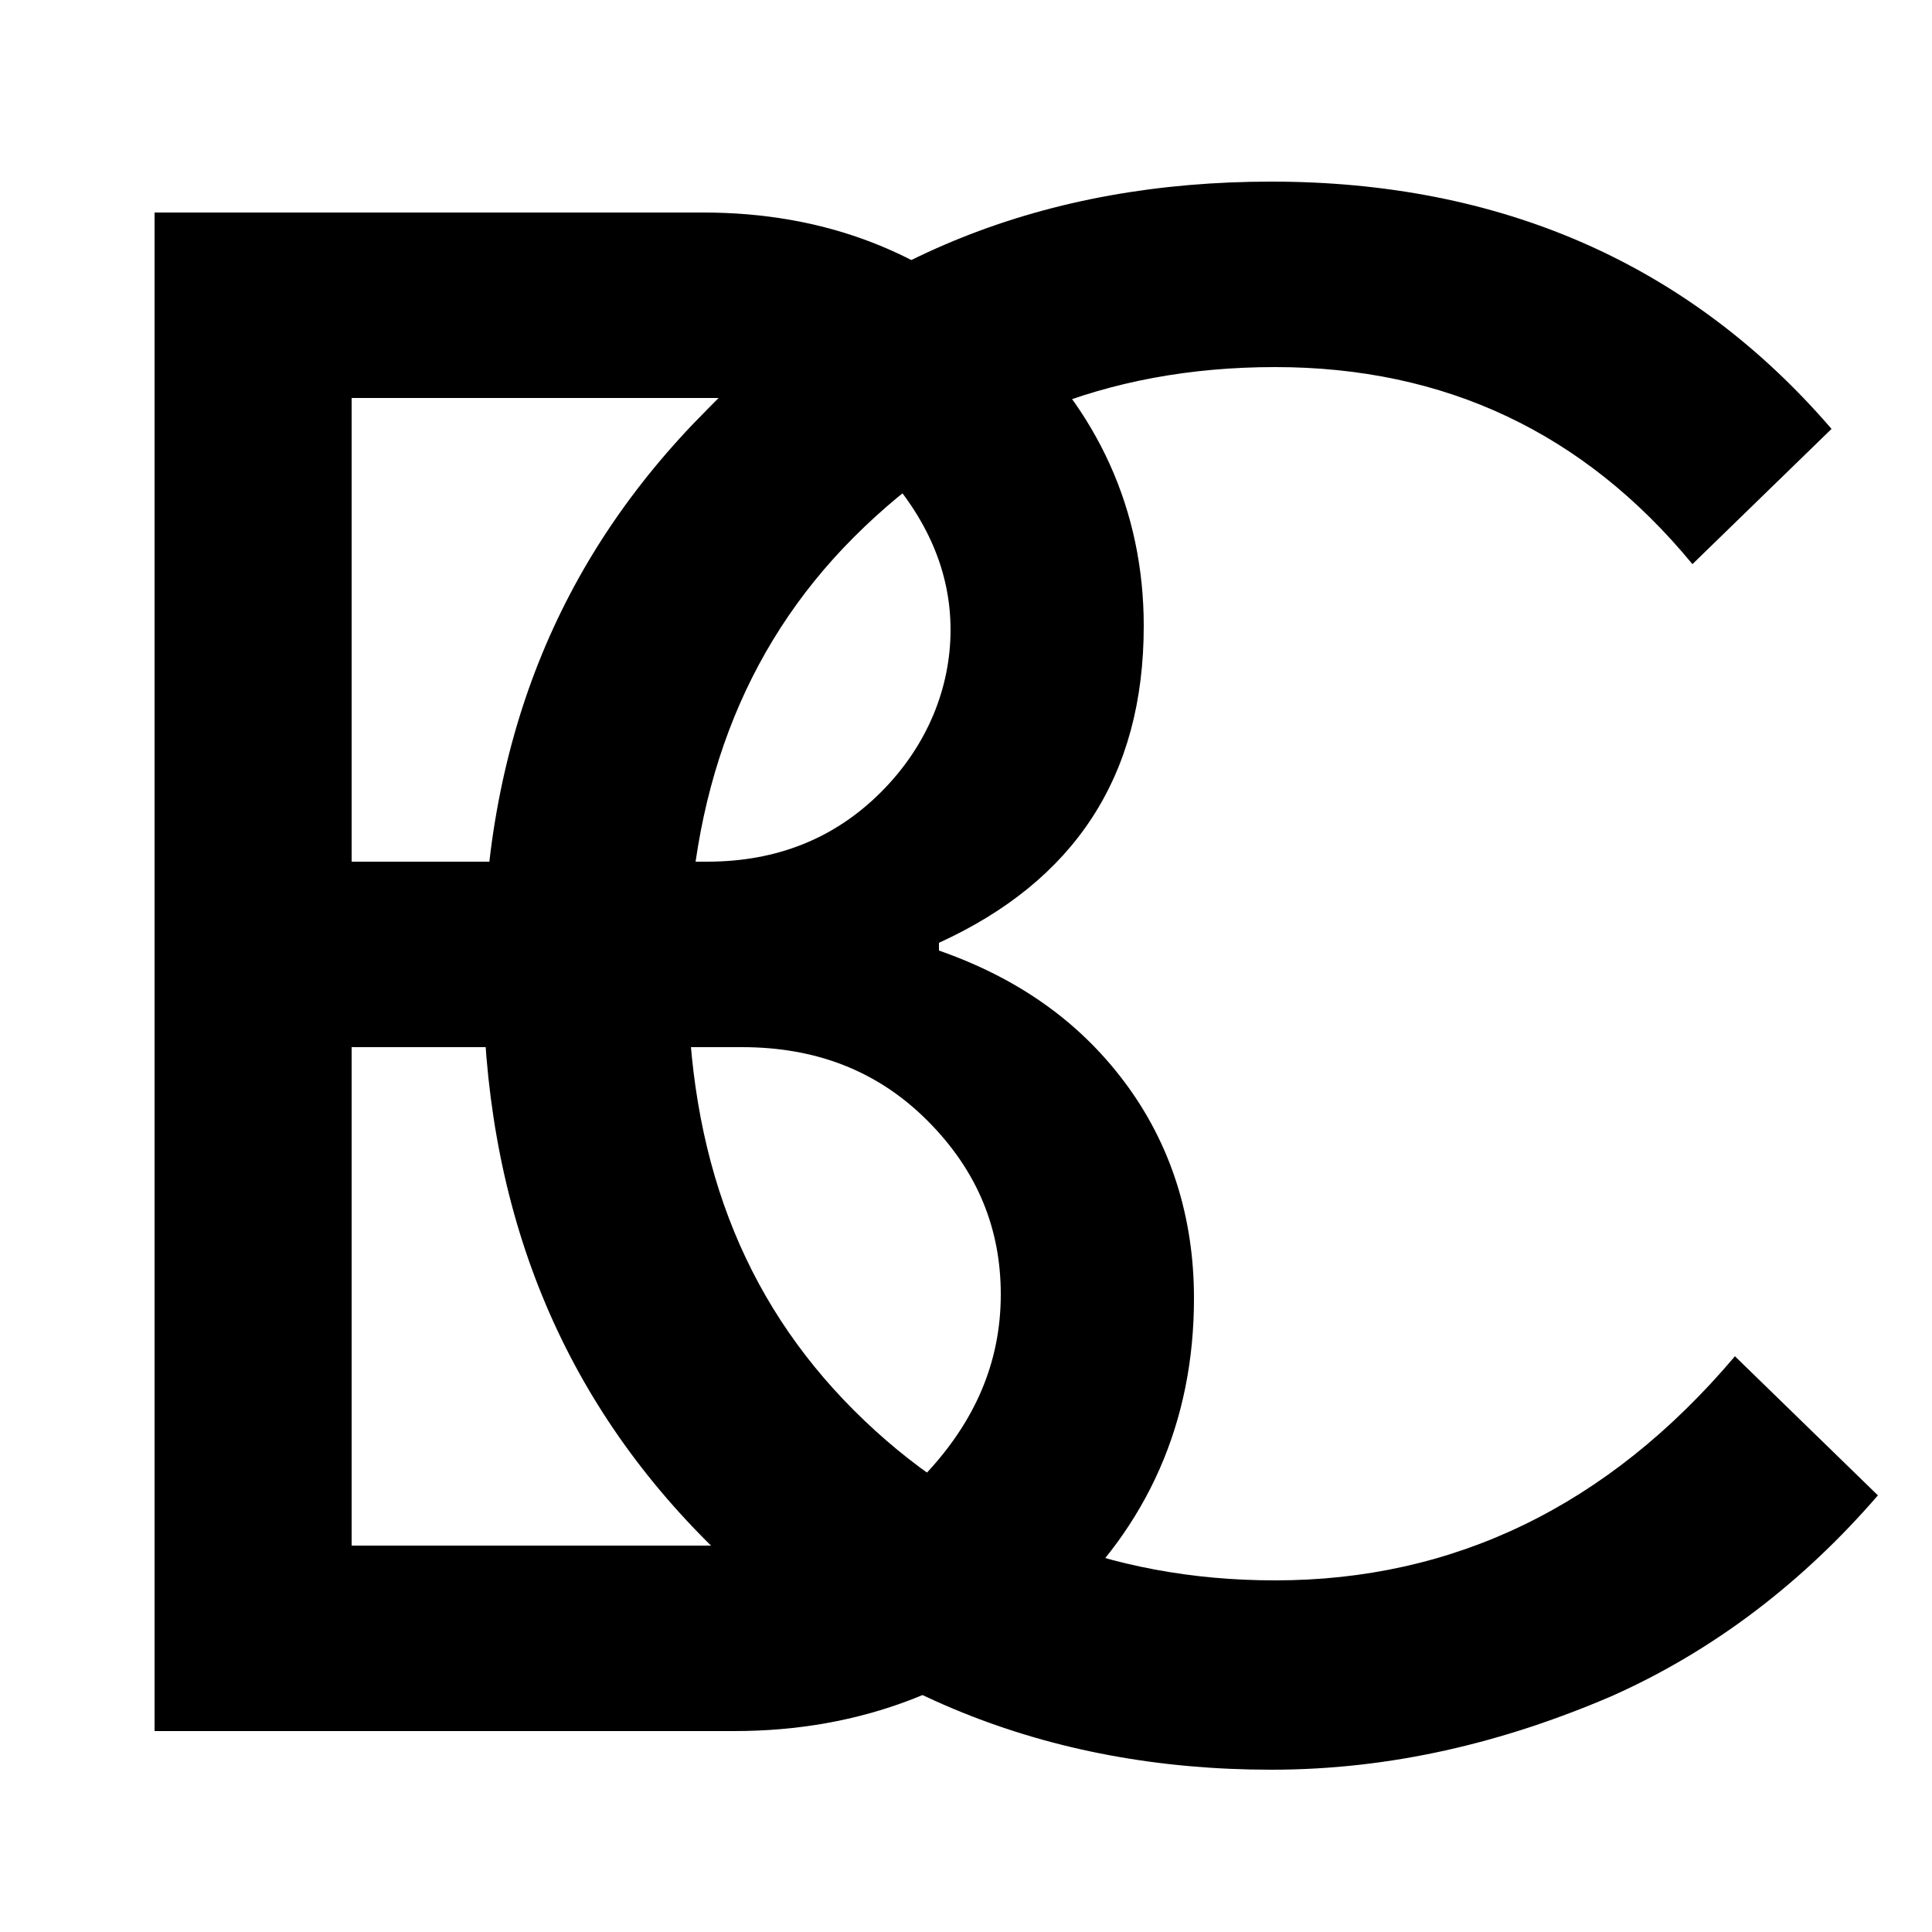 <?xml version="1.0" encoding="utf-8"?>
<!-- Generator: Adobe Illustrator 19.0.0, SVG Export Plug-In . SVG Version: 6.00 Build 0)  -->
<svg version="1.1" id="Layer_1" xmlns="http://www.w3.org/2000/svg" xmlns:xlink="http://www.w3.org/1999/xlink" x="0px" y="0px"
	 viewBox="0 0 50 50" style="enable-background:new 0 0 50 50;" xml:space="preserve">
<g id="XMLID_3_">
	<path id="XMLID_4_" d="M4,44.9V5.5h14.2c3.1,0,5.8,1,8,3.1c2.2,2,3.4,4.6,3.4,7.6c0,3.9-1.8,6.6-5.3,8.2v0.2c2,0.7,3.6,1.8,4.8,3.4
		c1.2,1.6,1.8,3.5,1.8,5.6c0,3.2-1.2,5.9-3.5,8c-2.3,2.1-5.1,3.2-8.4,3.2H4z M9.1,10.3v12h9.2c1.8,0,3.3-0.6,4.5-1.8
		c1.2-1.2,1.8-2.7,1.8-4.2c0-1.5-0.6-2.9-1.8-4.2c-1.2-1.2-2.6-1.8-4.3-1.8H9.1z M9.1,27.1V40h10.2c1.8,0,3.4-0.6,4.7-1.9
		c1.2-1.3,1.9-2.8,1.9-4.6c0-1.7-0.6-3.2-1.9-4.5c-1.3-1.3-2.9-1.9-4.8-1.9H9.1z"/>
</g>
<g id="XMLID_1_">
	<path id="XMLID_8_" d="M32.9,45.8c-5.8,0-10.7-2-14.6-5.9c-3.9-3.9-5.8-8.8-5.8-14.7c0-5.9,1.9-10.7,5.8-14.6
		c3.9-4,8.8-5.9,14.6-5.9c5.9,0,10.8,2.1,14.5,6.4l-3.6,3.5c-2.8-3.4-6.4-5.1-10.8-5.1c-4.4,0-8,1.5-10.9,4.4
		c-2.9,2.9-4.3,6.7-4.3,11.3c0,4.7,1.4,8.4,4.3,11.3c2.9,2.9,6.6,4.4,10.9,4.4c4.6,0,8.6-1.9,11.9-5.8l3.7,3.6
		c-1.9,2.2-4.2,4-6.9,5.2C38.9,45.1,36,45.8,32.9,45.8z"/>
</g>
</svg>
